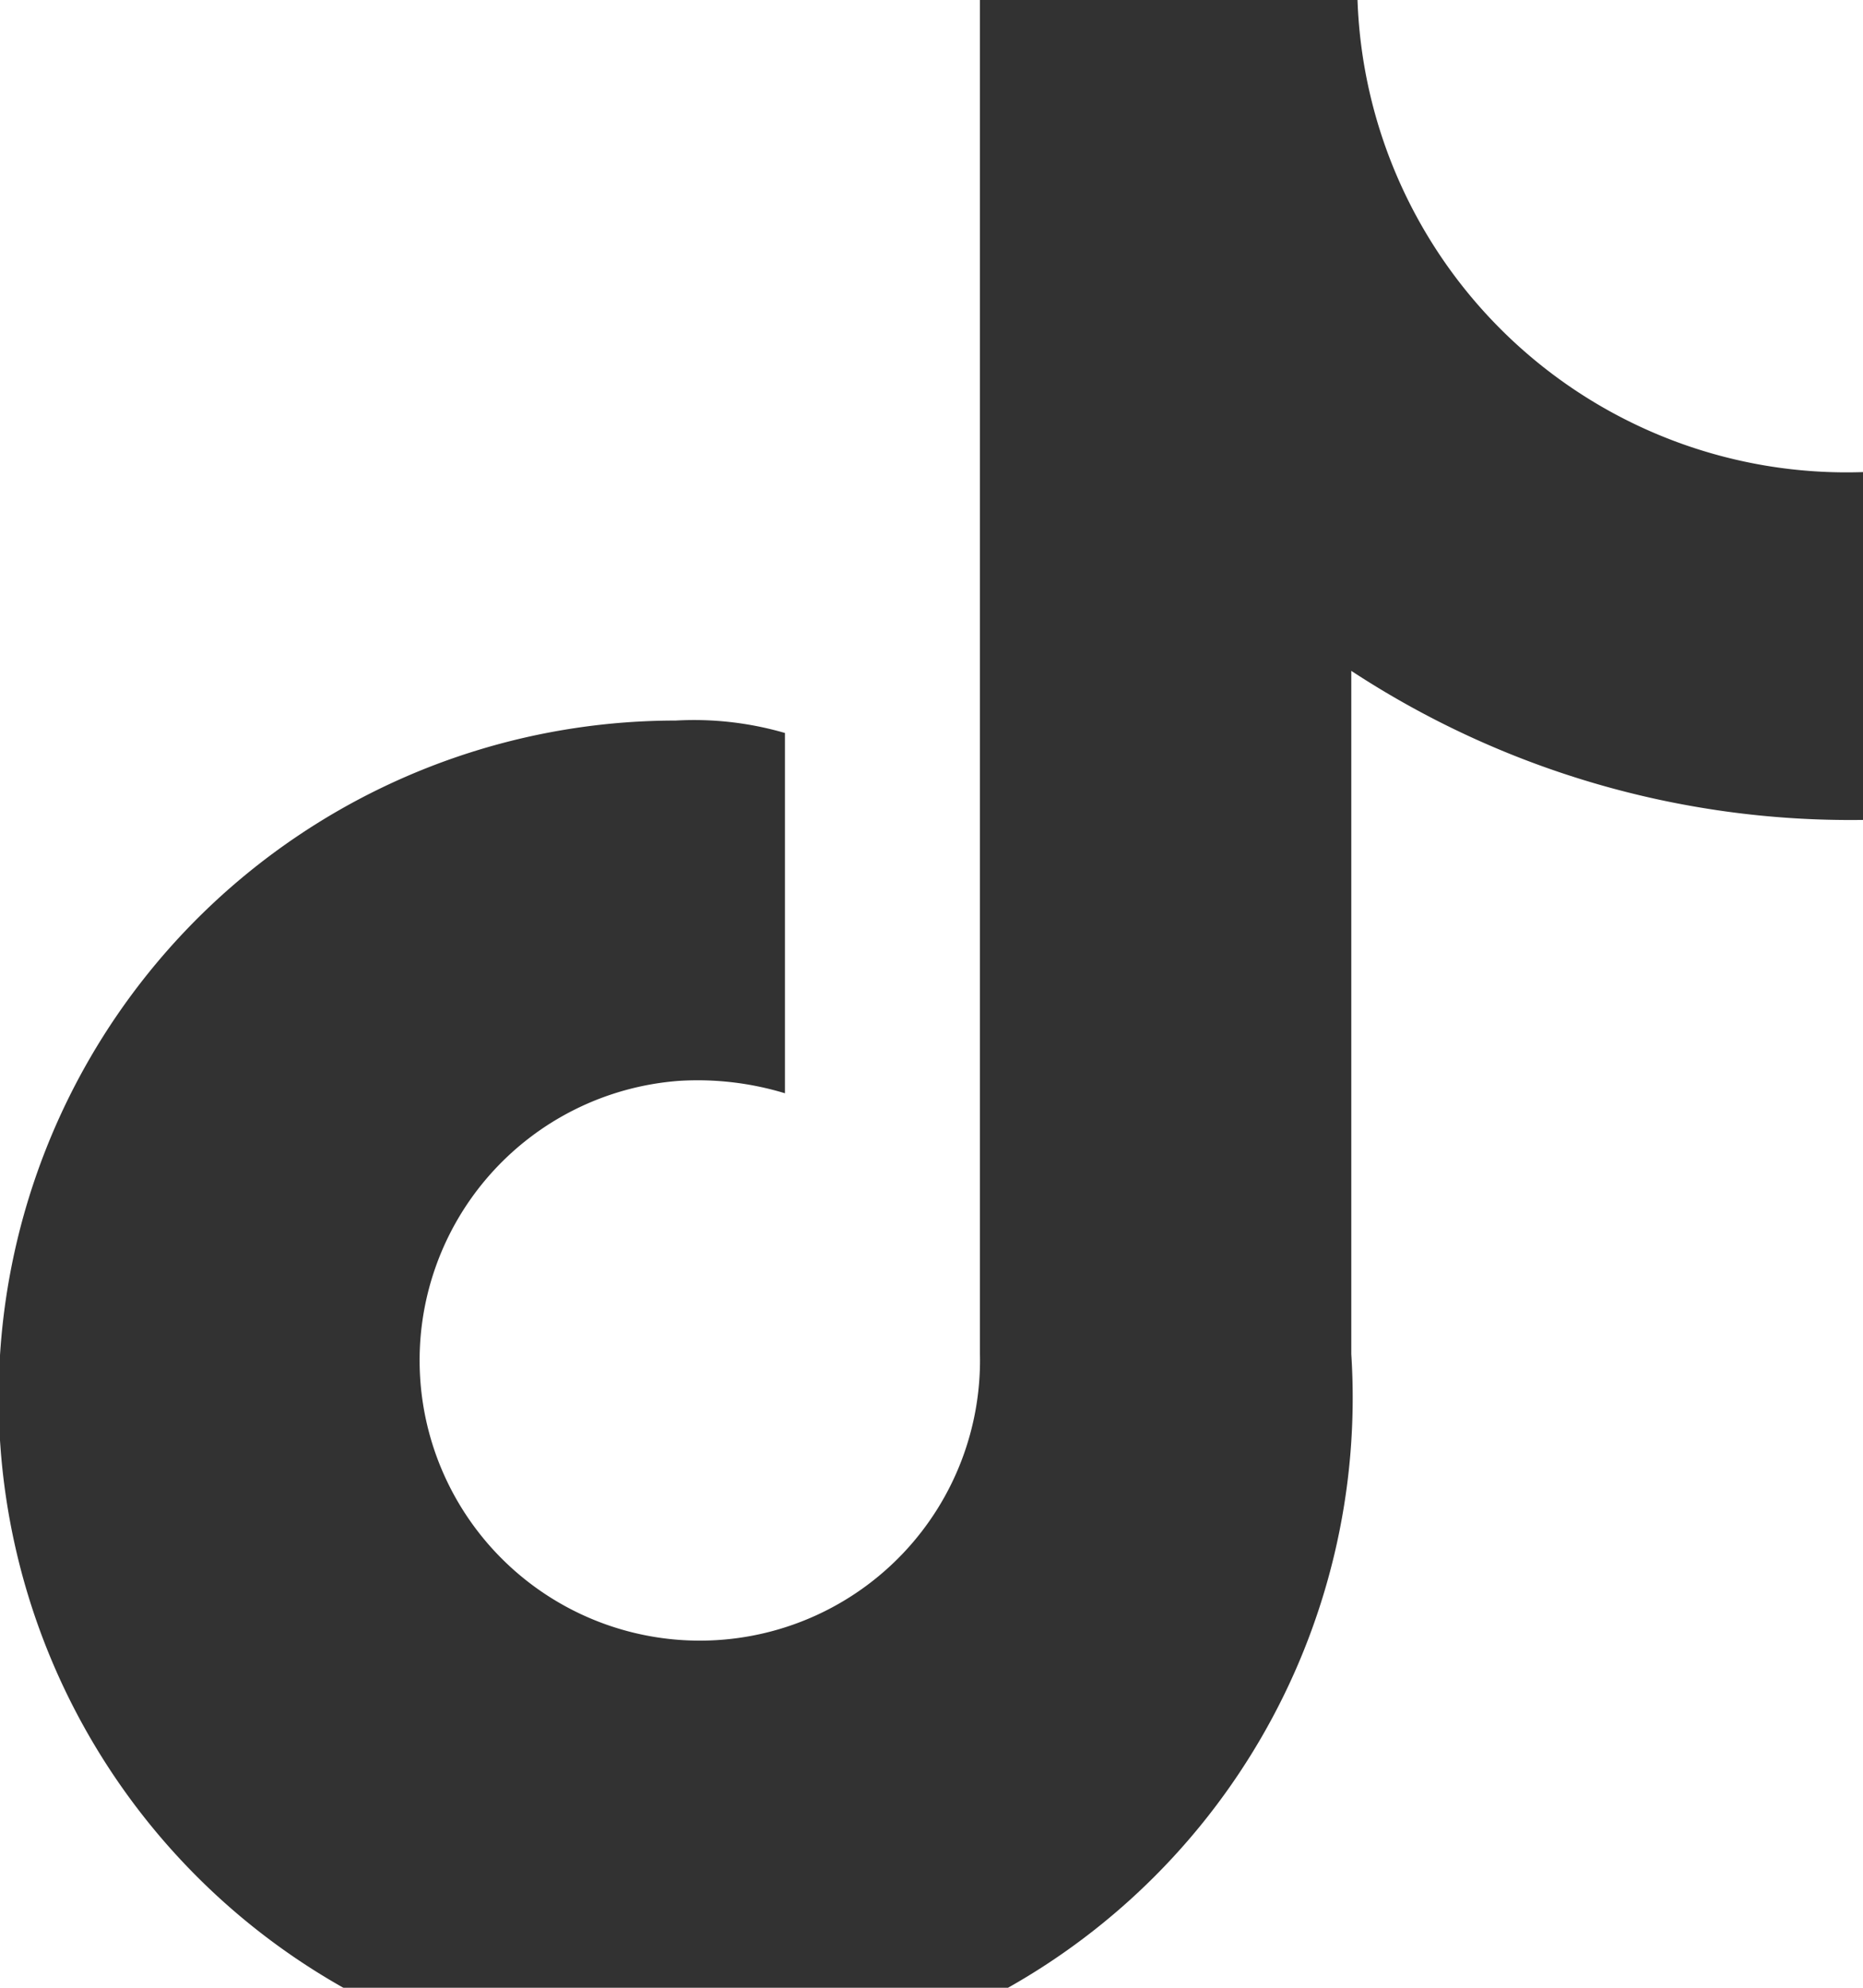 <svg xmlns="http://www.w3.org/2000/svg" width="15" height="16" viewBox="0 0 15 16">
  <defs>
    <style>
      .cls-1 {
        fill: #323232;
        fill-rule: evenodd;
      }
    </style>
  </defs>
  <path id="形状_14" data-name="形状 14" class="cls-1" d="M1711.98,16483.6a7.322,7.322,0,0,1-4.1-1.2v5.5a5.451,5.451,0,1,1-5.44-5.1,2.621,2.621,0,0,1,.88.1v2.9a2.421,2.421,0,0,0-.85-0.1,2.256,2.256,0,1,0,2.42,2.2V16477h3.04a3.94,3.94,0,0,0,4.07,3.8v2.8h-0.02" transform="translate(-1697 -16477)"/>
</svg>
